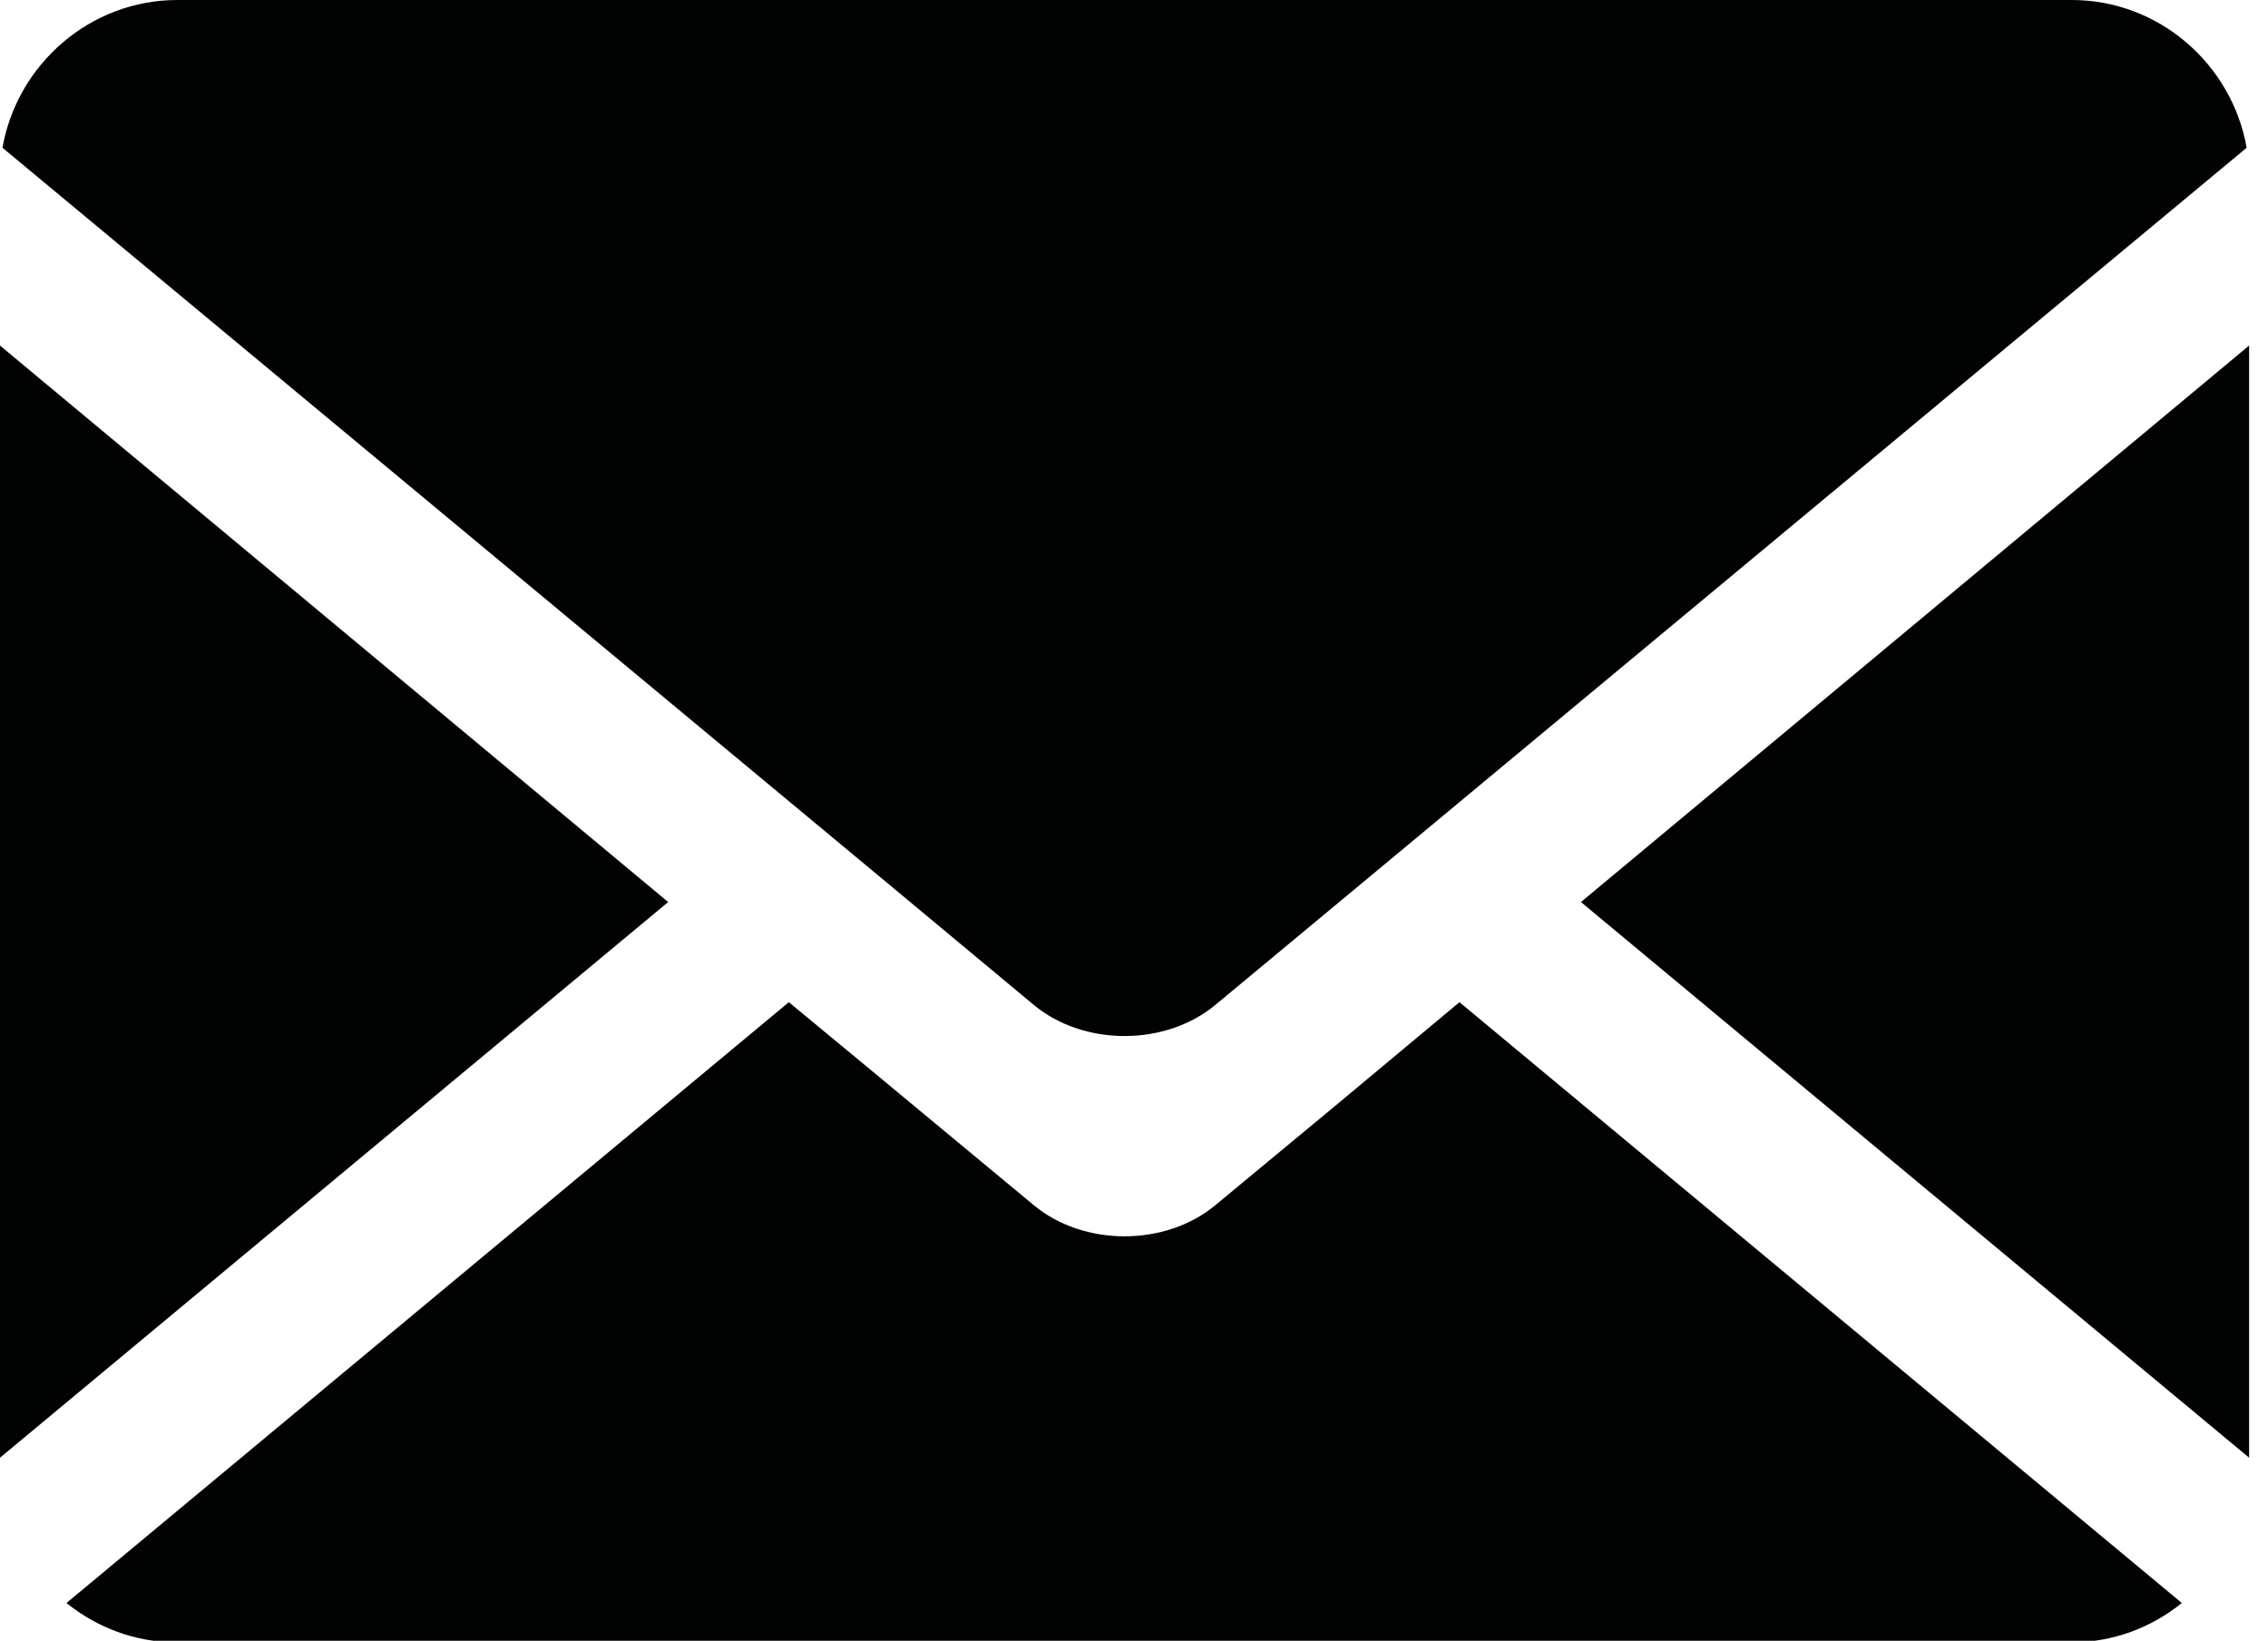 <?xml version="1.0" encoding="utf-8"?>
<!-- Generator: Adobe Illustrator 28.2.0, SVG Export Plug-In . SVG Version: 6.00 Build 0)  -->
<svg version="1.1" id="Ebene_1" xmlns="http://www.w3.org/2000/svg" xmlns:xlink="http://www.w3.org/1999/xlink" x="0px" y="0px"
	 viewBox="0 0 276.3 199.9" style="enable-background:new 0 0 276.3 199.9;" xml:space="preserve">
<style type="text/css">
	.st0{fill:#010202;}
</style>
<g>
	<polygon class="st0" points="0,42.1 0,177.6 81.4,109.9 	"/>
	<path class="st0" d="M252.4,0H21.6C11,0,2.1,7.8,0.3,18L108,107.5l17.9,14.9c6.1,5.1,16.1,5.1,22.2,0l18.9-15.7L273.7,18
		C271.9,7.8,263,0,252.4,0z"/>
	<polygon class="st0" points="274,177.6 274,42.1 192.6,109.9 	"/>
	<path class="st0" d="M162.7,134.7l-14.6,12.1c-6.1,5.1-16.1,5.1-22.2,0l-18.8-15.6l-11-9.1l-88,73.2c3.7,3,8.4,4.8,13.5,4.8h230.7
		c5.1,0,9.8-1.8,13.5-4.8l-88-73.2L162.7,134.7z"/>
</g>
</svg>
